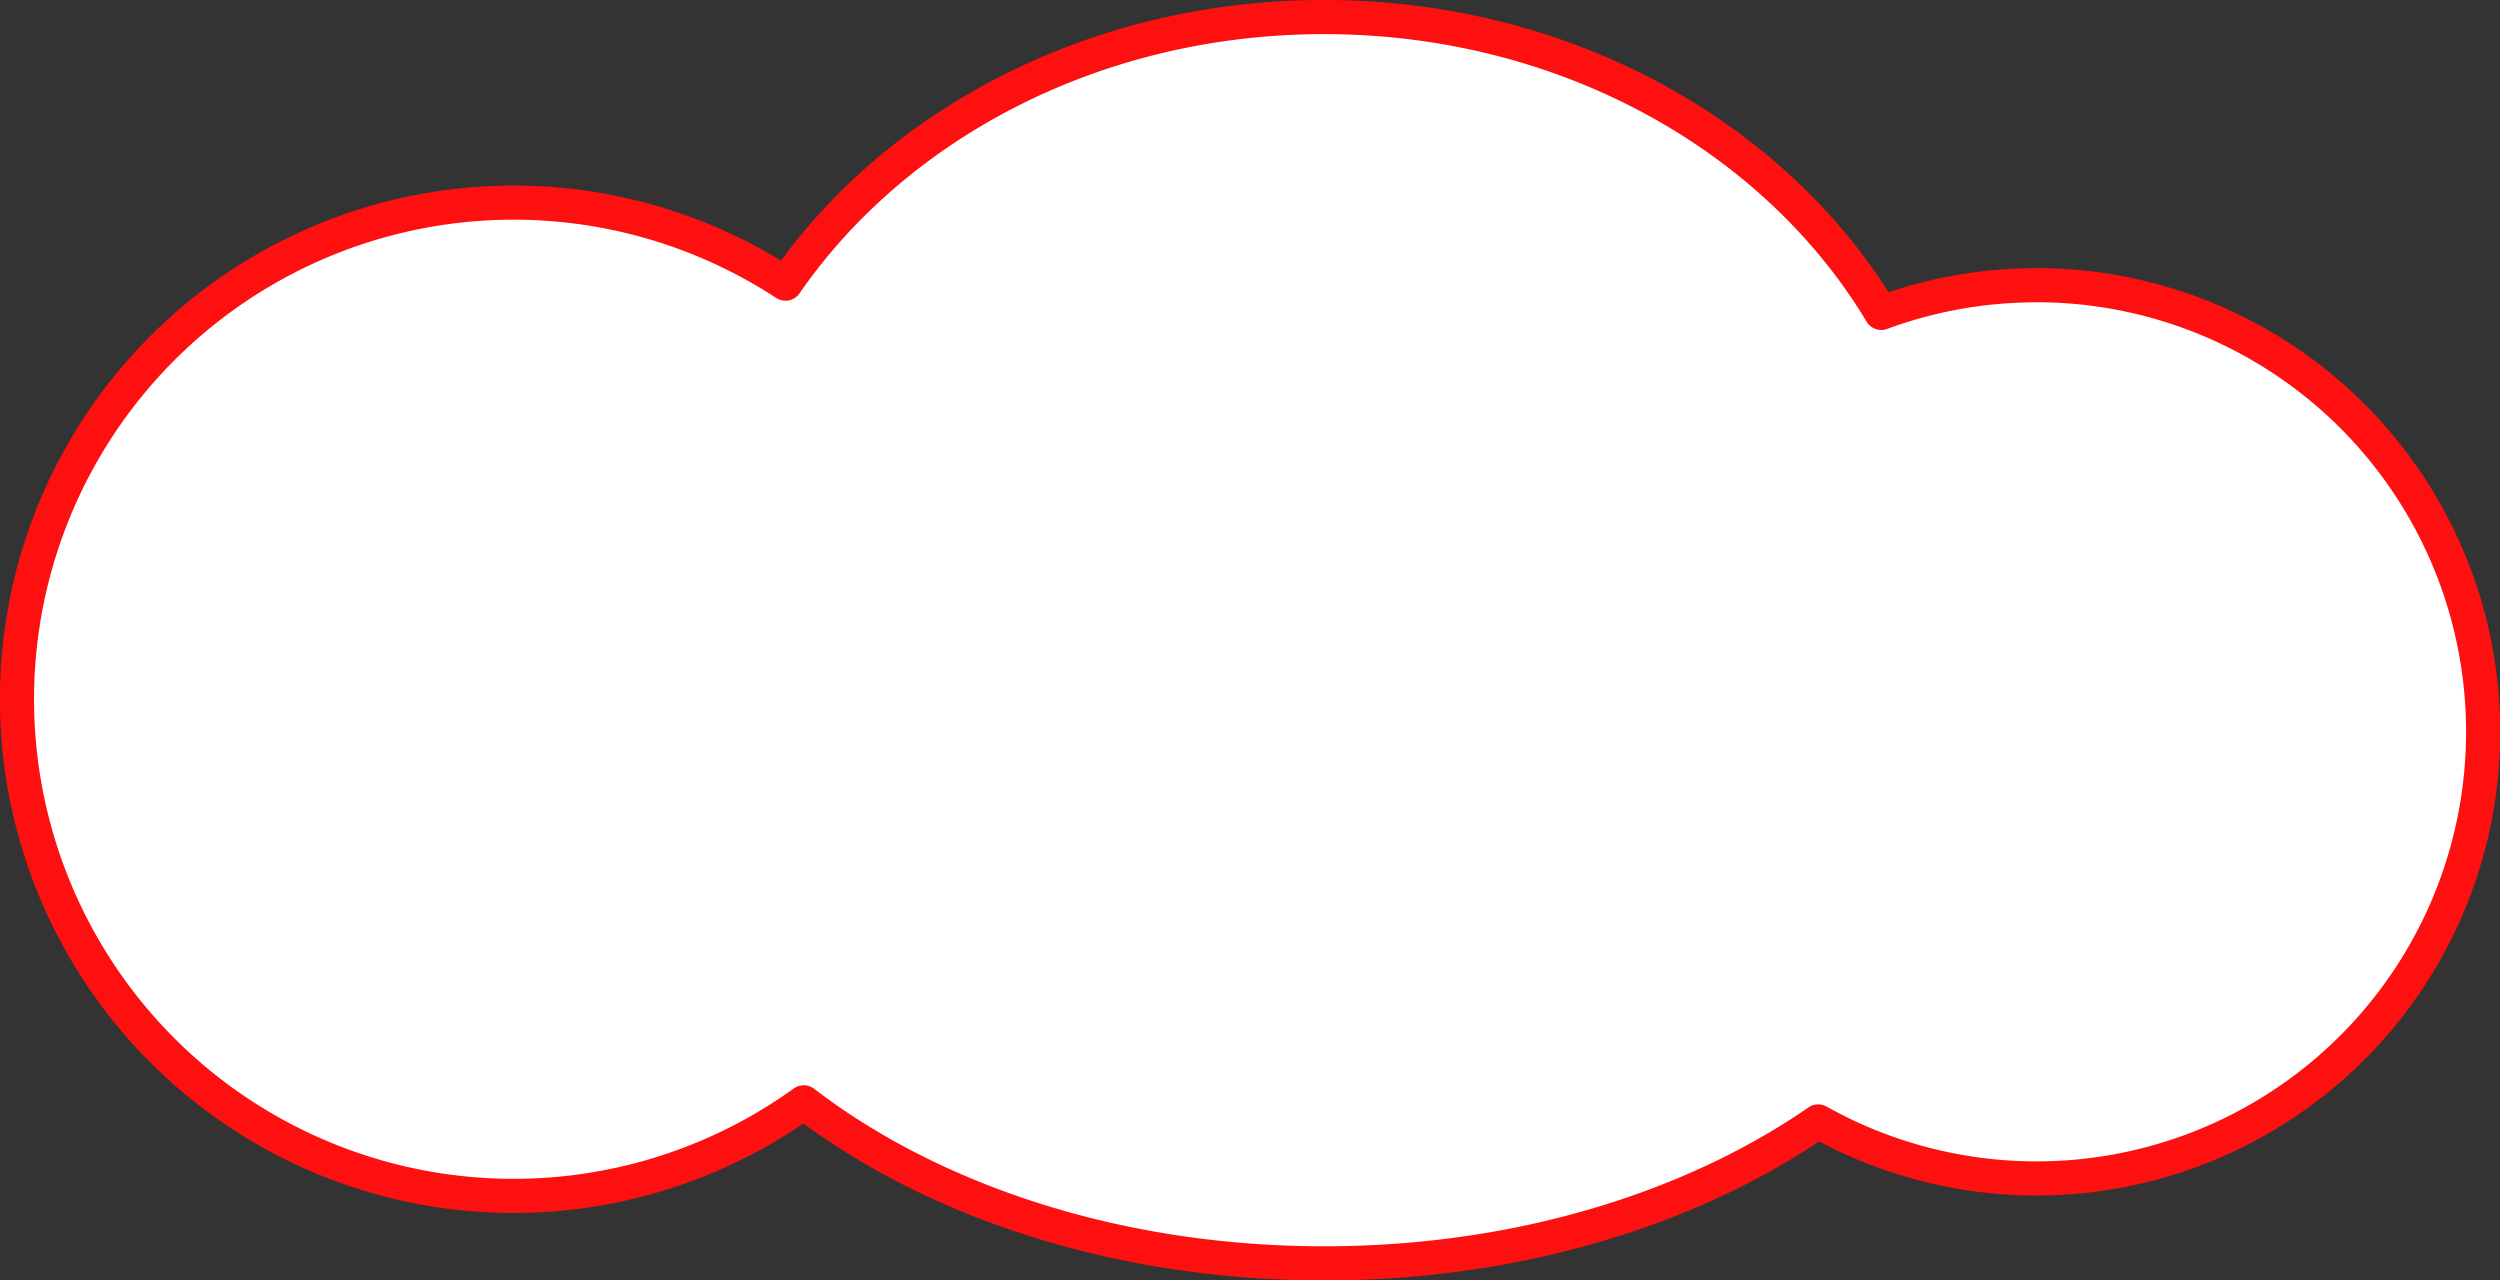 <svg xmlns="http://www.w3.org/2000/svg" viewBox="0 0 292.97 150.05"><rect x="0" y="0" width="292.97" height="150.05" fill="#333333" stroke="none"/><defs><style>.cls-1{fill:#fff;stroke:#ff1010;stroke-linecap:round;stroke-linejoin:round;stroke-width:4px;}</style></defs><g id="Layer_2" data-name="Layer 2"><g id="Layer_1-2" data-name="Layer 1"><path class="cls-1" d="M238.63,33.43a52.35,52.35,0,0,0-18.17,3.24C208.1,16.06,183.5,2,155.16,2,128.41,2,105,14.51,92.05,33.24a58.2,58.2,0,1,0,2.14,95.94c15.12,11.59,36.83,18.87,61,18.87,22.54,0,43-6.35,57.88-16.63a52.34,52.34,0,1,0,25.59-98Z"/></g></g></svg>